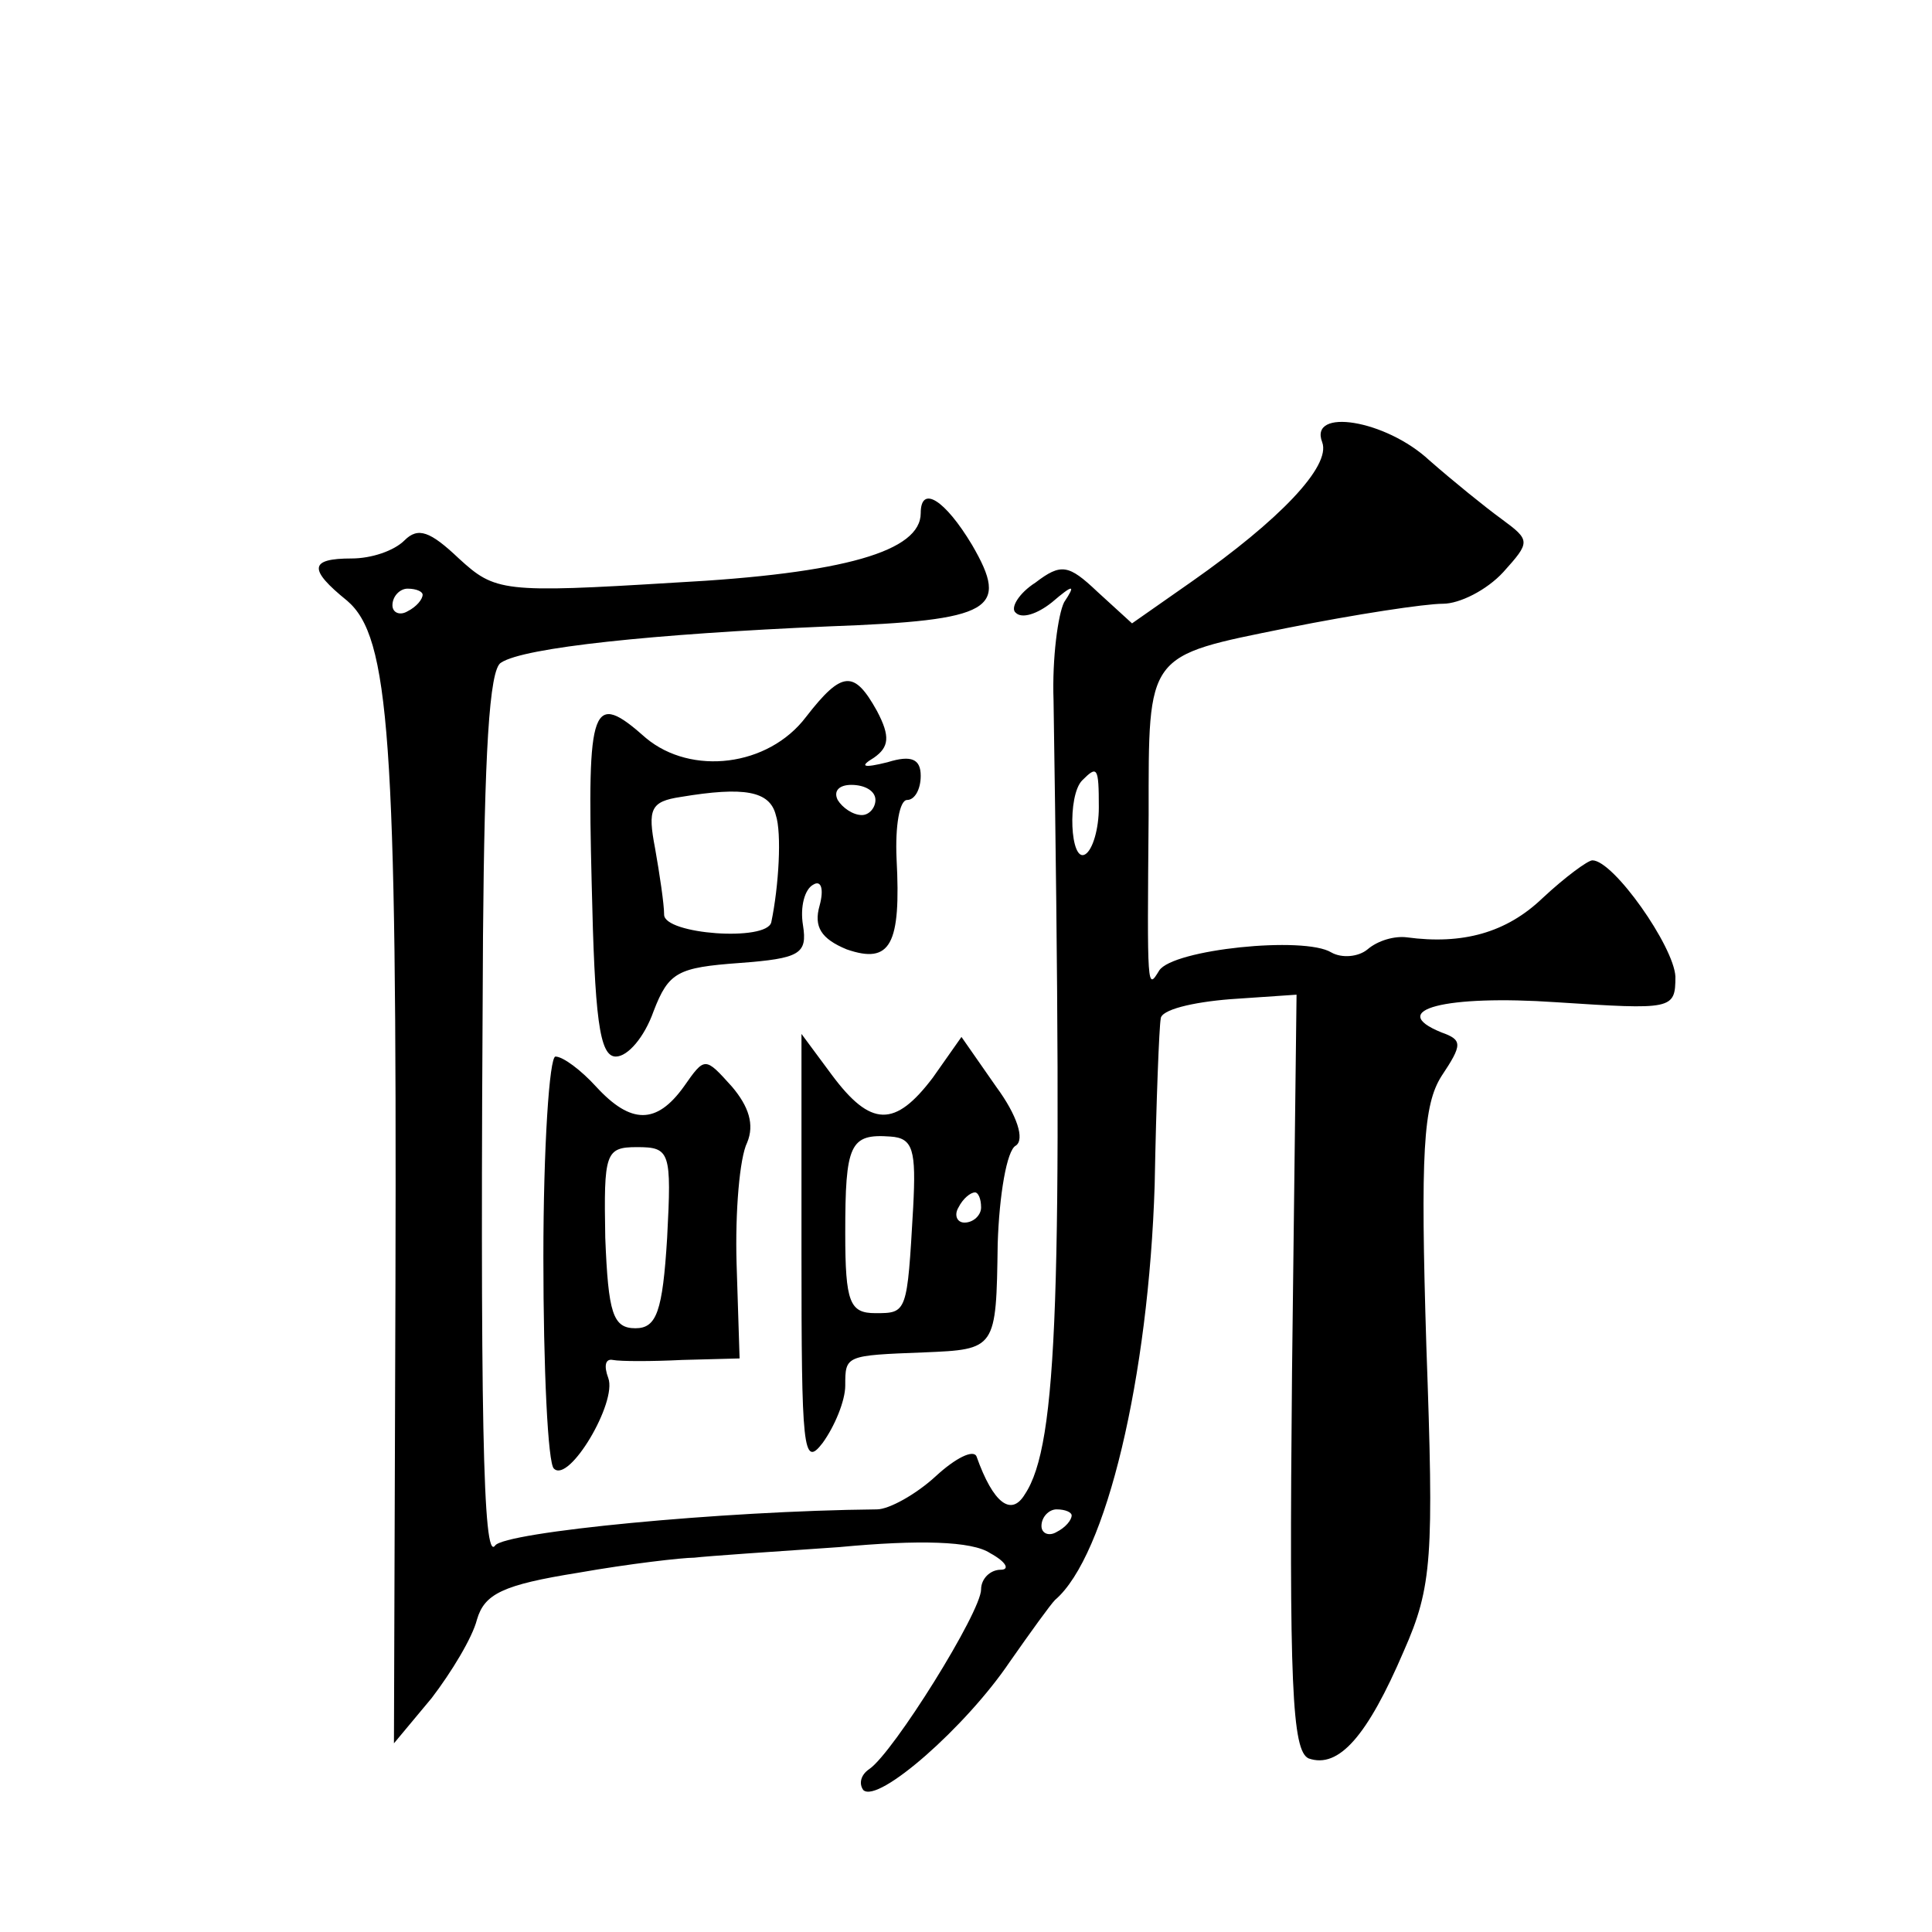<?xml version="1.0" standalone="no"?>
<!DOCTYPE svg PUBLIC "-//W3C//DTD SVG 20010904//EN"
 "http://www.w3.org/TR/2001/REC-SVG-20010904/DTD/svg10.dtd">
<svg version="1.0" xmlns="http://www.w3.org/2000/svg"
 width="128pt" height="128pt" viewBox="0 0 128 128"
 preserveAspectRatio="xMidYMid meet">
<g transform="translate(0,128) scale(0.1,-0.1)"
fill="#0" stroke="none">
<path d="M876 987 c6 -16 -29 -52 -86 -92 l-40 -28 -23 21 c-19 18 -24 19 -41 6
-11 -7 -17 -17 -13 -20 4 -4 14 -1 24 7 14 12 16 12 8 0 -4 -8 -8 -37 -7 -65 6
-392 3 -493 -19 -526 -9 -15 -21 -6 -32 25 -2 5 -14 -1 -27 -13 -13 -12 -31 -22
-39 -22 -103 -1 -247 -15 -253 -24 -8 -11 -10 84 -8 404 1 119 4 177 12 181 15
10 101 19 217 24 109 4 120 11 95 54 -18 30 -34 40 -34 21 0 -25 -50 -40 -163 -46
-114 -7 -119 -6 -143 16 -19 18 -27 21 -36 12 -7 -7 -22 -12 -35 -12 -28 0 -29
-7 -3 -28 28 -24 33 -90 32 -452 l-1 -305 25 30 c13 17 27 40 30 52 5 17 17 23
67 31 34 6 69 10 77 10 8 1 52 4 96 7 53 5 88 4 100 -4 11 -6 13 -11 7 -11 -7 0
-13 -6 -13 -13 0 -15 -58 -108 -74 -119 -6 -4 -7 -10 -4 -14 10 -9 68 42 97 85
14 20 27 38 30 41 34 29 62 148 66 275 1 55 3 105 4 110 0 6 21 11 46 13 l44 3
-3 -250 c-2 -207 0 -251 11 -256 20 -7 39 15 63 71 19 43 20 62 15 202 -4 129 -2
160 10 179 14 21 14 24 0 29 -37 15 3 25 76 20 77 -5 79 -5 79 17 -1 20 -41 77
-55 77 -3 0 -18 -11 -33 -25 -24 -23 -53 -31 -90 -26 -8 1 -19 -2 -26 -8 -6 -5
-17 -6 -24 -2 -18 11 -105 2 -114 -12 -8 -13 -8 -14 -7 103 0 108 -2 105 92 124
45 9 91 16 103 16 11 0 29 9 40 21 18 20 18 21 -1 35 -11 8 -32 25 -48 39 -29 27
-80 35 -71 12z m-596 -101 c0 -3 -4 -8 -10 -11 -5 -3 -10 -1 -10 4 0 6 5 11 10
11 6 0 10 -2 10 -4z m448 -141 c0 -14 -4 -28 -9 -31 -10 -6 -12 39 -2 49 10 10
11 9 11 -18z m-18 -469 c0 -3 -4 -8 -10 -11 -5 -3 -10 -1 -10 4 0 6 5 11 10 11
6 0 10 -2 10 -4z M534 805 c-25 -33 -76 -39 -106 -14 -36 32 -39 23 -36 -96 2 -89
5 -115 16 -115 8 0 19 13 25 30 10 26 16 29 57 32 40 3 45 6 42 25 -2 12 1 24 7
27 5 3 7 -3 4 -14 -4 -14 1 -22 18 -29 29 -10 36 3 33 60 -1 22 2 39 7 39 5 0 9
7 9 16 0 11 -6 14 -22 9 -16 -4 -19 -3 -9 3 10 7 11 14 2 31 -15 27 -23 27 -47
-4z m-20 -65 c4 -12 2 -47 -3 -71 -3 -13 -71 -8 -71 5 0 7 -3 27 -6 44 -5 26 -3
31 17 34 42 7 59 4 63 -12z m66 10 c0 -5 -4 -10 -9 -10 -6 0 -13 5 -16 10 -3 6
1 10 9 10 9 0 16 -4 16 -10z M531 450 c0 -130 1 -143 14 -126 8 11 15 28 15 38
0 20 0 20 52 22 48 2 48 2 49 72 1 32 6 62 12 65 6 4 1 20 -13 39 l-23 33 -19 -27
c-25 -33 -41 -33 -67 2 l-20 27 0 -145z m74 30 c-4 -70 -4 -70 -25 -70 -17 0 -20
7 -20 53 0 59 3 66 30 64 15 -1 17 -9 15 -47z m45 0 c0 -5 -5 -10 -11 -10 -5 0
-7 5 -4 10 3 6 8 10 11 10 2 0 4 -4 4 -10z M360 447 c0 -74 3 -137 7 -140 10 -10
42 44 36 60 -3 8 -2 13 3 12 5 -1 26 -1 46 0 l38 1 -2 63 c-1 34 2 70 7 80 5 12
1 24 -10 37 -18 20 -18 20 -32 0 -18 -25 -35 -25 -58 0 -10 11 -22 20 -27 20 -4
0 -8 -60 -8 -133z m82 13 c-3 -49 -7 -60 -21 -60 -15 0 -18 10 -20 60 -1 56 0 60
21 60 22 0 23 -3 20 -60z"/>
</g>
</svg>
